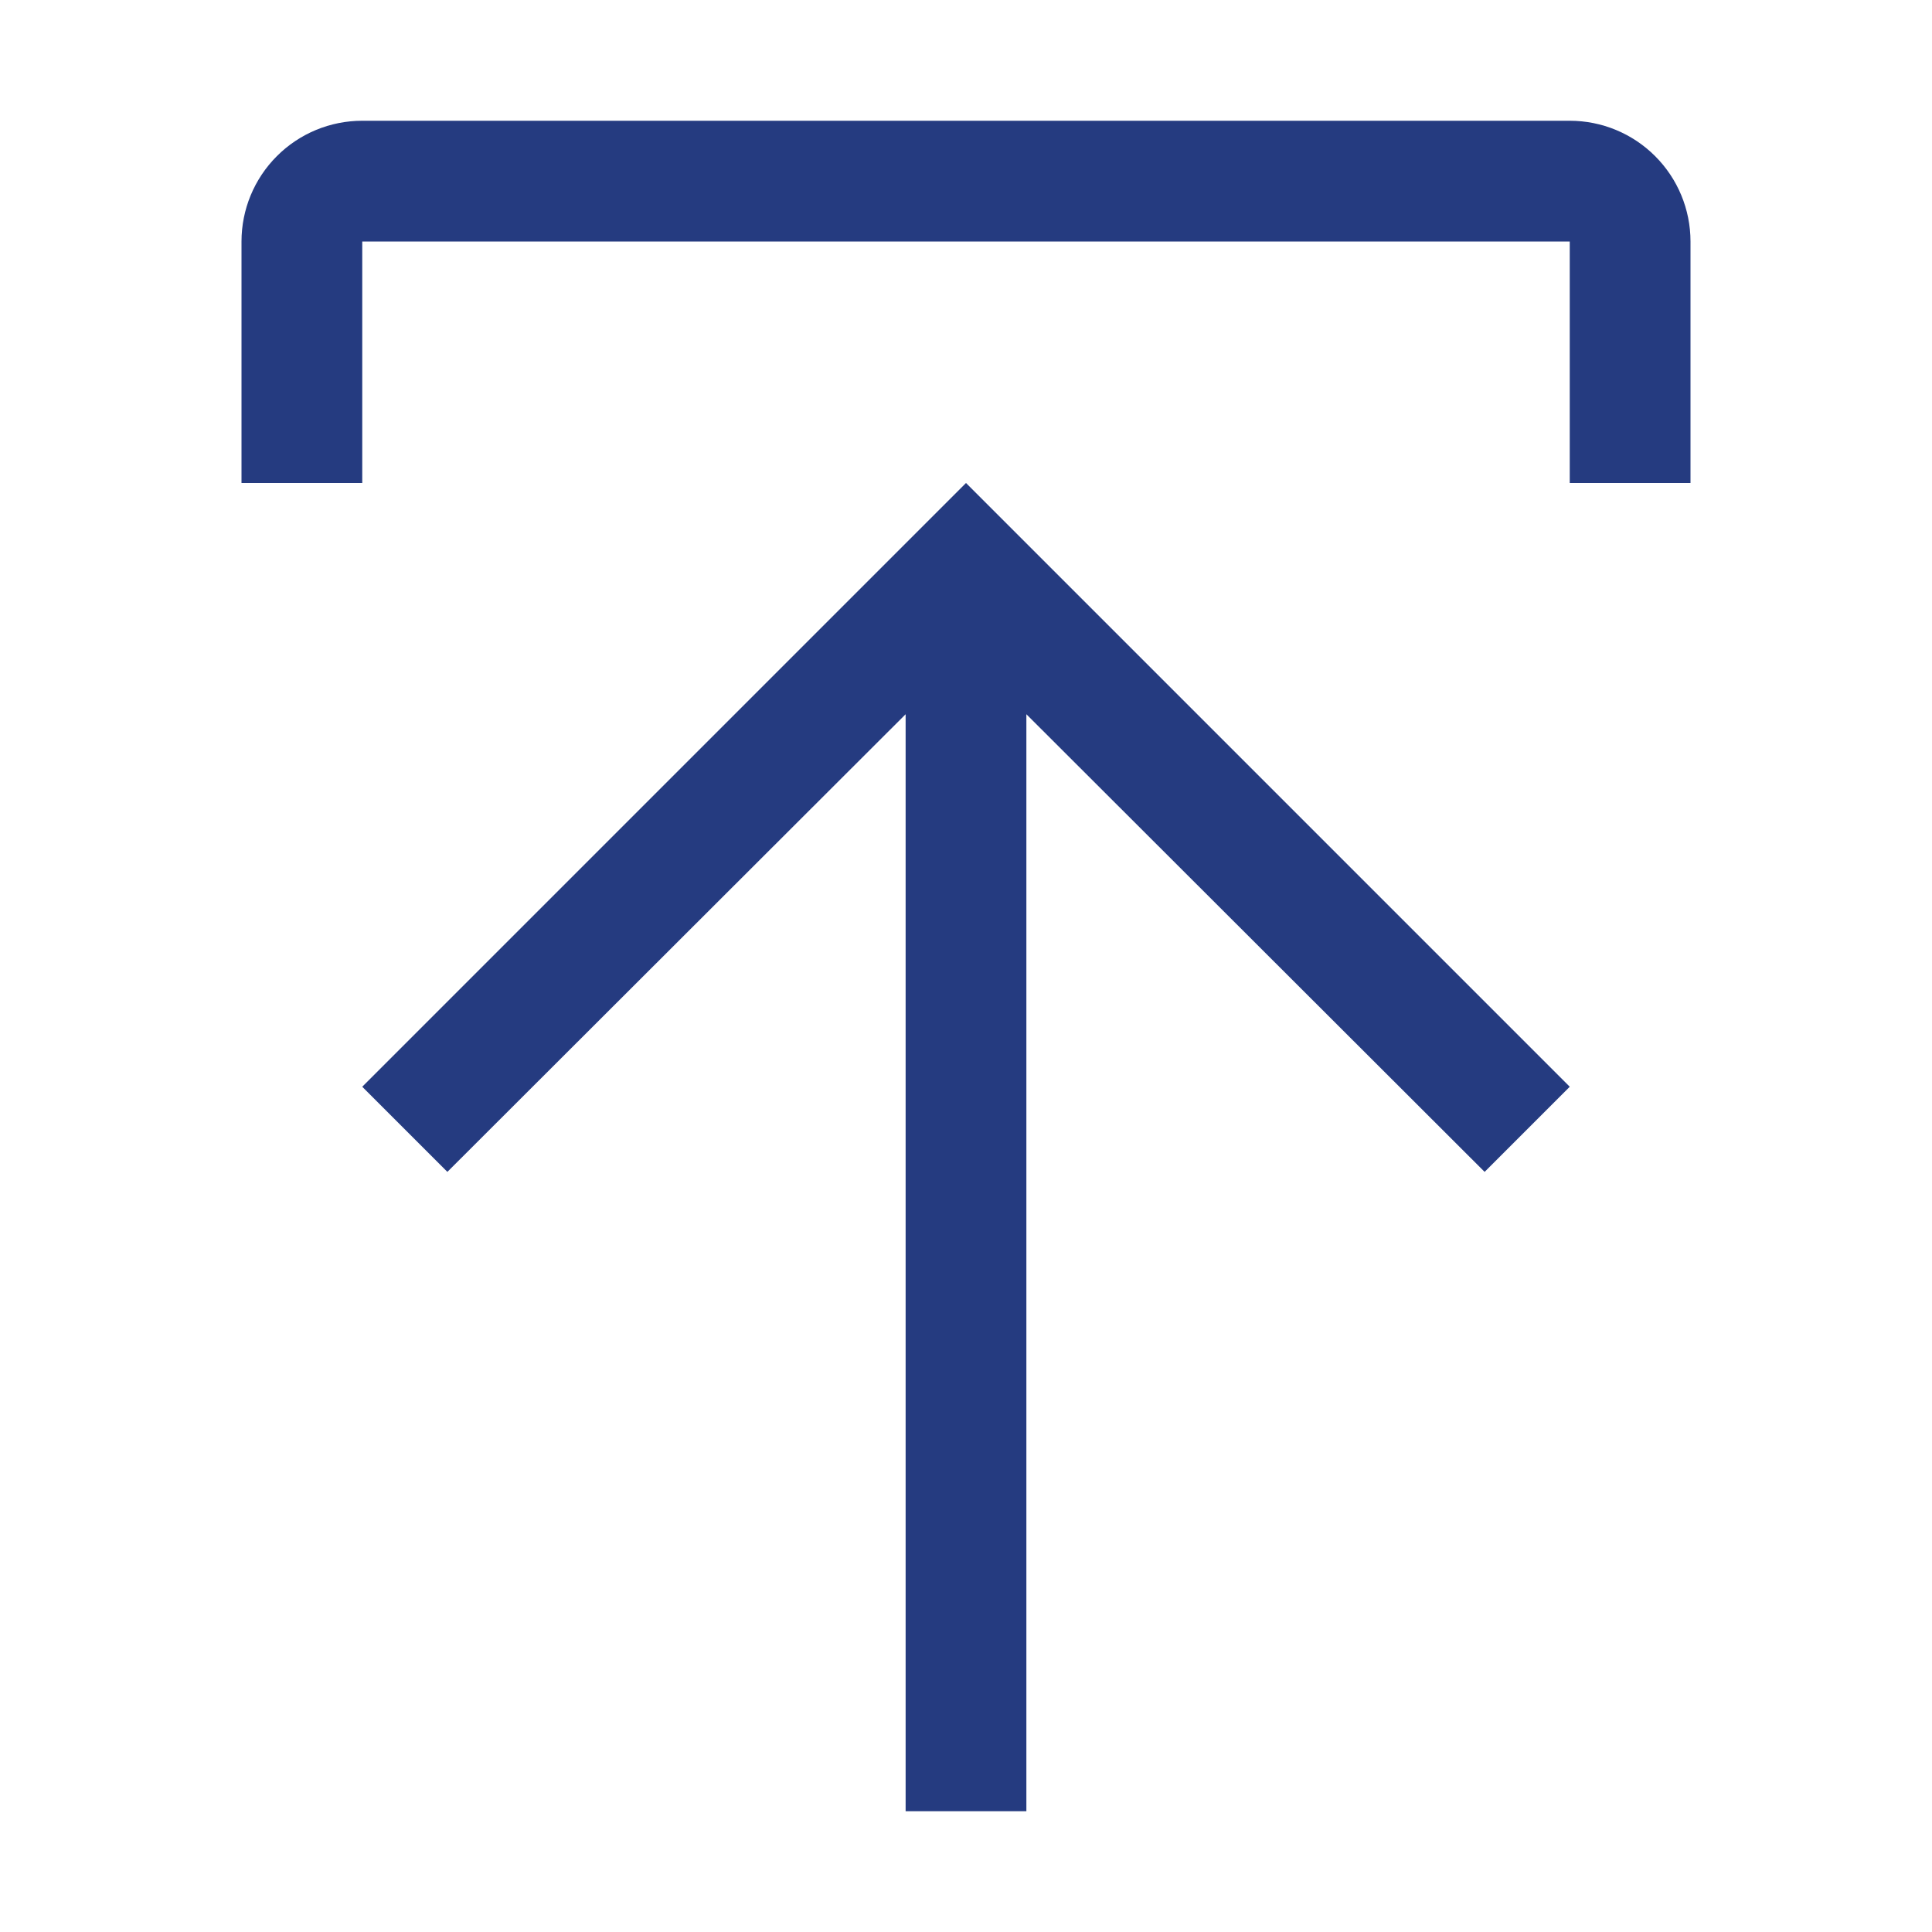 <svg width="48" height="48" viewBox="0 0 48 48" fill="none" xmlns="http://www.w3.org/2000/svg">
<path d="M9 27L11.115 29.115L22.5 17.745V45H25.5V17.745L36.885 29.115L39 27L24 12L9 27Z" fill="#253B80"/>
<path d="M9 12V6H39V12H42V6C42 5.204 41.684 4.441 41.121 3.879C40.559 3.316 39.796 3 39 3H9C8.204 3 7.441 3.316 6.879 3.879C6.316 4.441 6 5.204 6 6V12H9Z" fill="#253B80"/>
</svg>
